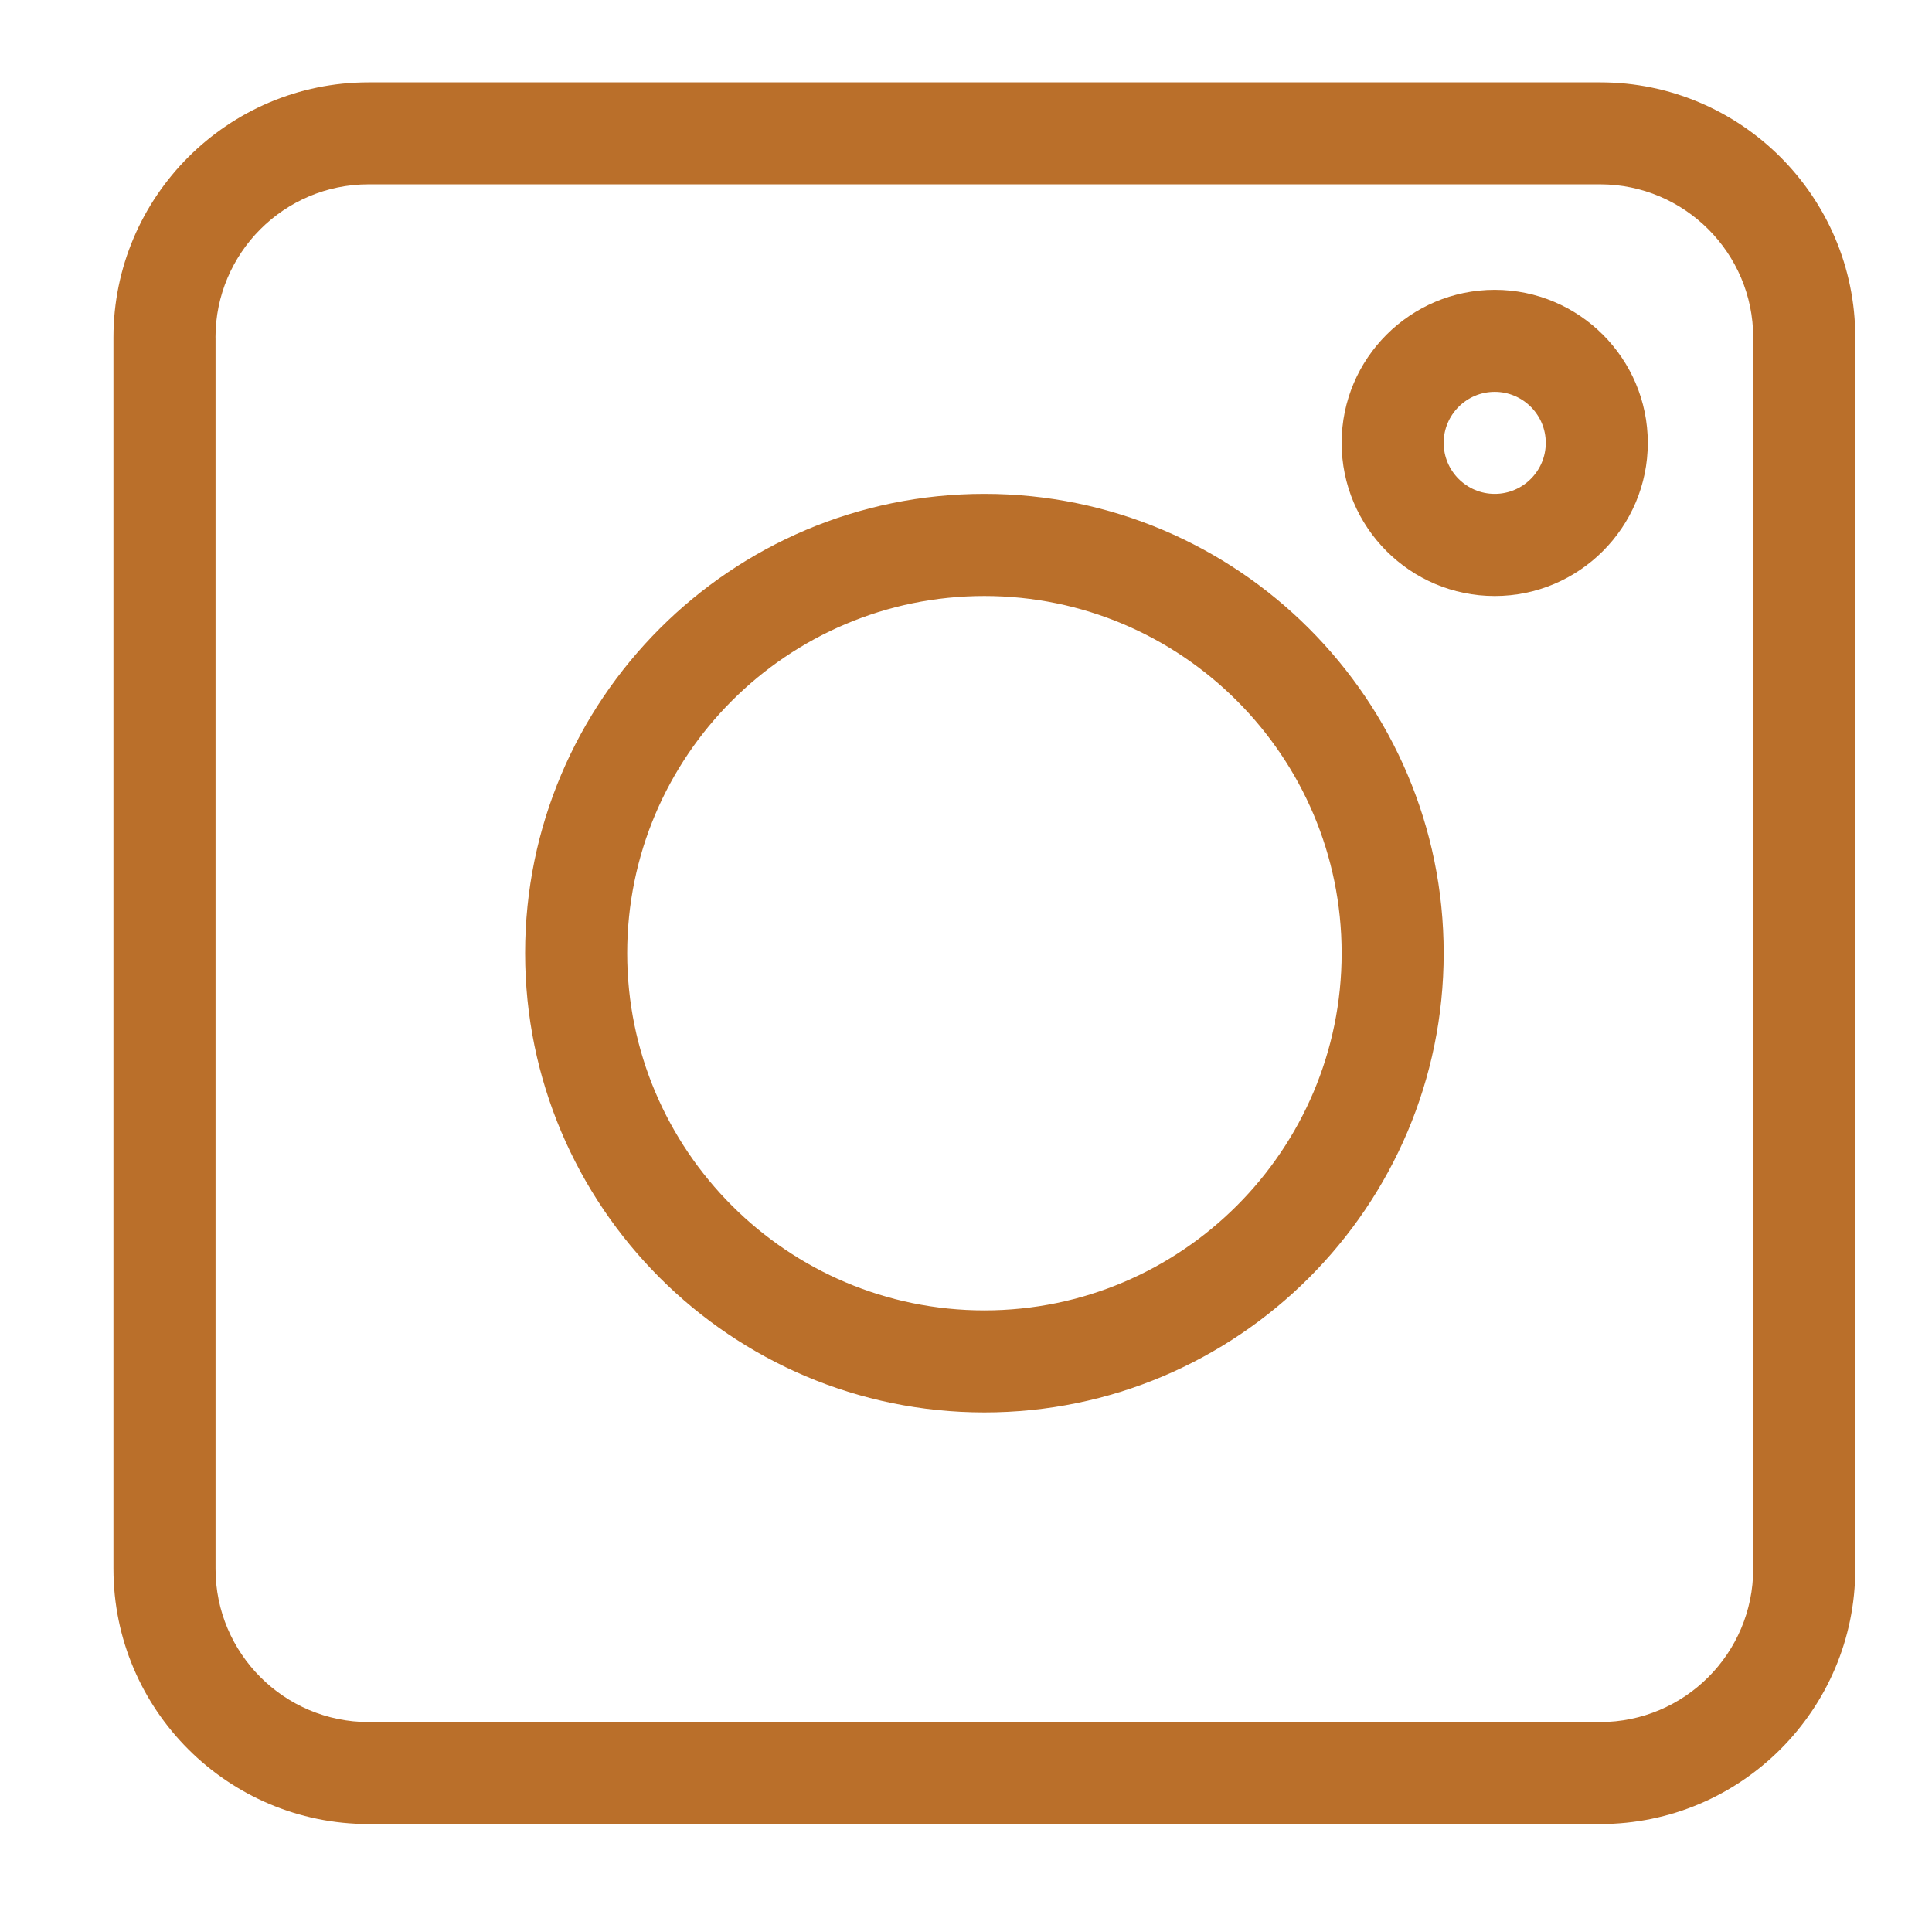 <?xml version="1.0" encoding="utf-8"?>
<!-- Generator: Adobe Illustrator 16.0.3, SVG Export Plug-In . SVG Version: 6.00 Build 0)  -->
<!DOCTYPE svg PUBLIC "-//W3C//DTD SVG 1.1//EN" "http://www.w3.org/Graphics/SVG/1.1/DTD/svg11.dtd">
<svg version="1.1" id="Layer_1" xmlns="http://www.w3.org/2000/svg" xmlns:xlink="http://www.w3.org/1999/xlink" x="0px" y="0px"
	 width="37.396px" height="37.12px" viewBox="0 0 37.396 37.12" enable-background="new 0 0 37.396 37.12" xml:space="preserve">
<g>
	<g>
		<path fill="#BA6F2A" d="M7.135,35.308h23.838c2.723,0,4.938-2.215,4.938-4.938V6.532c0-2.724-2.215-4.938-4.938-4.938H7.135
			c-2.724,0-4.939,2.215-4.939,4.938V30.37C2.196,33.093,4.411,35.308,7.135,35.308L7.135,35.308z M4.171,6.532
			c0-1.634,1.329-2.964,2.963-2.964h23.838c1.633,0,2.963,1.33,2.963,2.964V30.37c0,1.634-1.33,2.964-2.963,2.964H7.135
			c-1.634,0-2.963-1.33-2.963-2.964V6.532z M4.171,6.532"/>
		<path fill="#BA6F2A" d="M19.054,27.34c4.902,0,8.89-3.987,8.89-8.89s-3.988-8.89-8.89-8.89s-8.89,3.987-8.89,8.89
			S14.152,27.34,19.054,27.34L19.054,27.34z M19.054,11.537c3.813,0,6.915,3.102,6.915,6.914s-3.102,6.914-6.915,6.914
			s-6.914-3.102-6.914-6.914S15.241,11.537,19.054,11.537L19.054,11.537z M19.054,11.537"/>
		<path fill="#BA6F2A" d="M28.932,11.537c1.633,0,2.963-1.33,2.963-2.964s-1.33-2.963-2.963-2.963c-1.634,0-2.963,1.329-2.963,2.963
			S27.297,11.537,28.932,11.537L28.932,11.537z M28.932,7.585c0.544,0,0.988,0.443,0.988,0.987c0,0.545-0.444,0.988-0.988,0.988
			c-0.545,0-0.988-0.443-0.988-0.988C27.944,8.029,28.387,7.585,28.932,7.585L28.932,7.585z M28.932,7.585"/>
	</g>
</g>
</svg>
